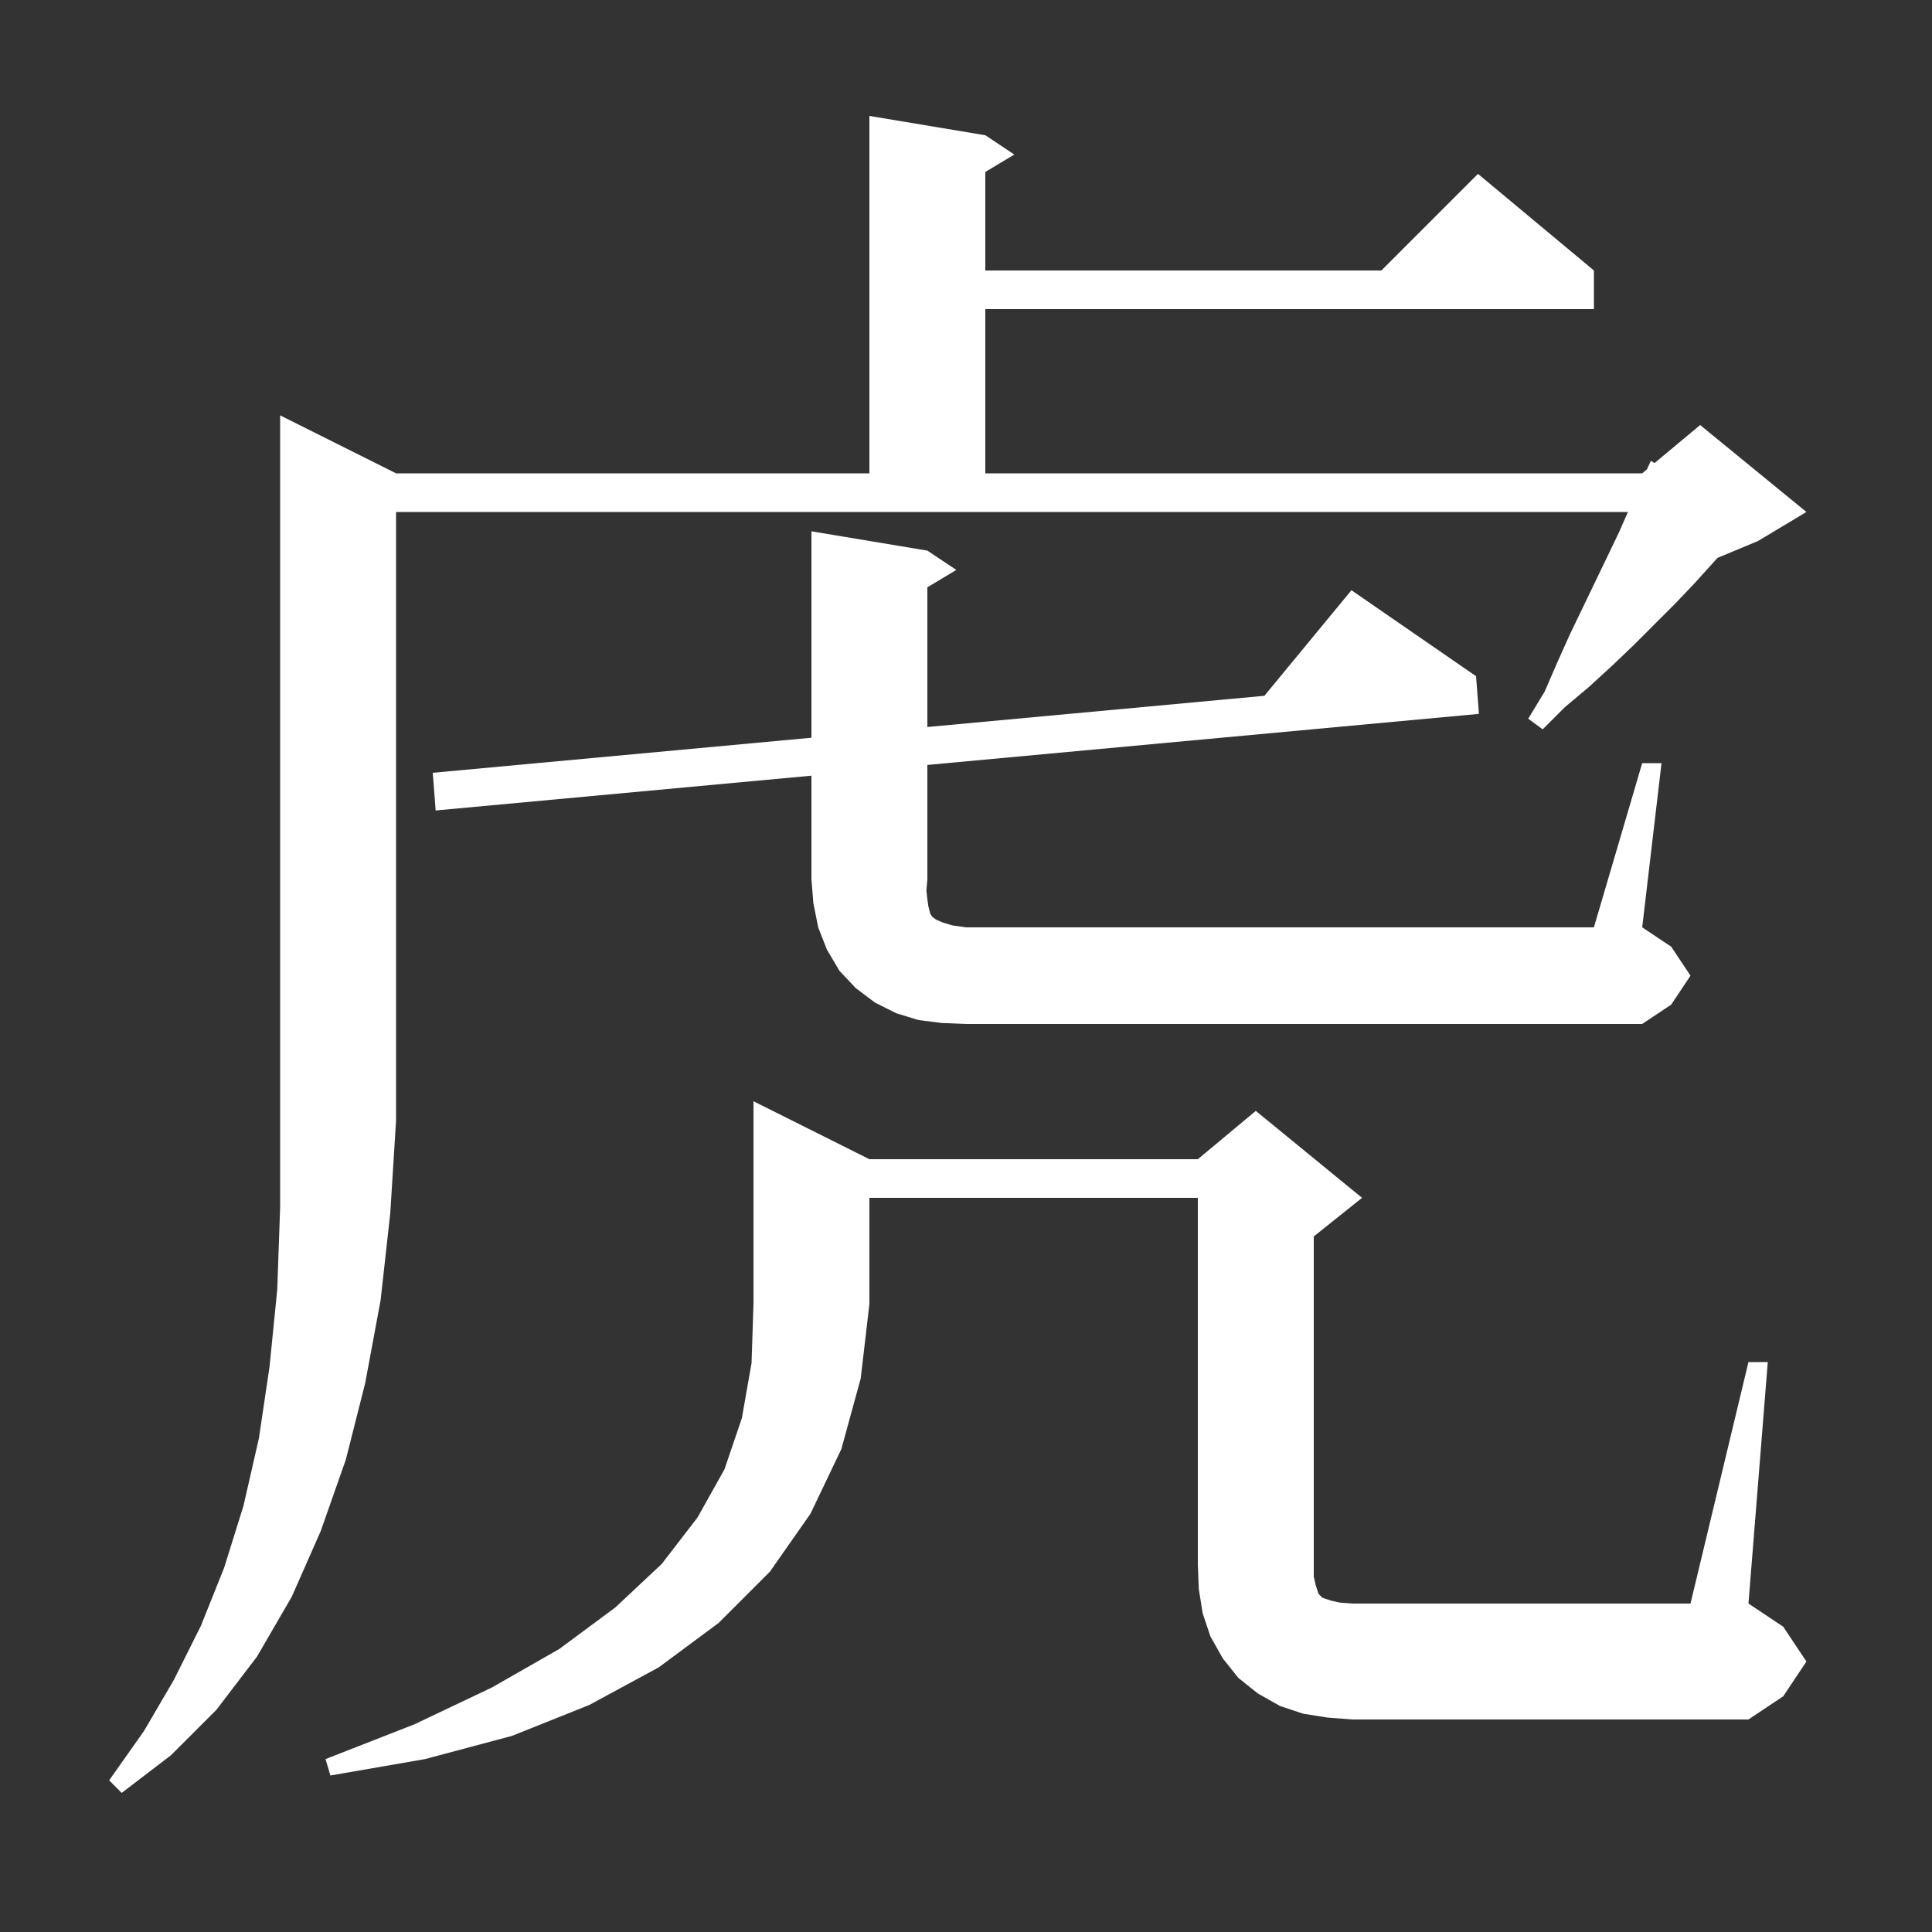 <svg xmlns="http://www.w3.org/2000/svg" xmlns:xlink="http://www.w3.org/1999/xlink" version="1.1" baseProfile="full" viewBox="0 0 200 200" width="200" height="200">
<rect x="0" y="0" width="200" height="200" fill="#333333" stroke="none"/>
<g fill="white">
<path d="M 41.0 49.0 L 90.0 49.0 L 90.0 12.0 L 102.0 14.0 L 105.0 16.0 L 102.0 17.8 L 102.0 28.0 L 143.0 28.0 L 153.0 18.0 L 165.0 28.0 L 165.0 32.0 L 102.0 32.0 L 102.0 49.0 L 170.0 49.0 L 170.492 48.59 L 170.9 47.7 L 171.272 47.94 L 176.0 44.0 L 187.0 53.0 L 182.0 56.0 L 177.796 57.752 L 175.4 60.4 L 173.4 62.5 L 169.1 66.8 L 166.9 68.9 L 164.5 71.1 L 162.0 73.2 L 159.7 75.5 L 158.2 74.4 L 159.9 71.6 L 161.2 68.6 L 162.5 65.7 L 166.4 57.6 L 167.6 55.1 L 168.524 53.0 L 41.0 53.0 L 41.0 116.0 L 40.4 125.6 L 39.4 134.6 L 37.8 143.2 L 35.8 151.1 L 33.2 158.5 L 30.2 165.3 L 26.6 171.5 L 22.4 177.0 L 17.7 181.7 L 12.6 185.6 L 11.3 184.3 L 14.9 179.2 L 18.0 173.9 L 20.8 168.3 L 23.2 162.3 L 25.2 155.9 L 26.8 148.9 L 27.9 141.5 L 28.7 133.5 L 29.0 125.0 L 29.0 43.0 Z M 90.0 120.0 L 124.0 120.0 L 130.0 115.0 L 141.0 124.0 L 136.0 128.0 L 136.0 163.2 L 136.2 164.1 L 136.5 165.0 L 136.9 165.4 L 137.8 165.7 L 138.7 165.9 L 140.0 166.0 L 175.0 166.0 L 181.0 141.0 L 183.0 141.0 L 181.0 166.0 L 184.6 168.4 L 187.0 172.0 L 184.6 175.6 L 181.0 178.0 L 140.0 178.0 L 137.4 177.8 L 134.9 177.4 L 132.5 176.6 L 130.2 175.3 L 128.2 173.7 L 126.6 171.7 L 125.3 169.4 L 124.5 167.0 L 124.1 164.5 L 124.0 162.0 L 124.0 124.0 L 90.0 124.0 L 90.0 135.0 L 89.1 142.7 L 87.1 150.0 L 83.9 156.7 L 79.7 162.7 L 74.4 168.0 L 68.2 172.6 L 61.0 176.5 L 53.0 179.7 L 44.0 182.1 L 34.2 183.8 L 33.7 182.1 L 42.9 178.5 L 50.9 174.7 L 57.9 170.7 L 63.7 166.4 L 68.5 161.9 L 72.2 157.1 L 75.0 152.1 L 76.8 146.8 L 77.8 141.1 L 78.0 135.0 L 78.0 114.0 Z M 170.0 79.0 L 172.0 79.0 L 170.0 96.0 L 173.0 98.0 L 175.0 101.0 L 173.0 104.0 L 170.0 106.0 L 100.0 106.0 L 97.5 105.9 L 95.1 105.6 L 92.8 104.9 L 90.6 103.8 L 88.6 102.3 L 86.9 100.5 L 85.6 98.3 L 84.7 96.0 L 84.2 93.5 L 84.0 91.0 L 84.0 80.298 L 45.1 83.9 L 44.8 80.0 L 84.0 76.37 L 84.0 55.0 L 96.0 57.0 L 99.0 59.0 L 96.0 60.8 L 96.0 75.259 L 130.89 72.029 L 139.9 61.1 L 152.8 70.0 L 153.1 73.9 L 96.0 79.187 L 96.0 91.0 L 95.9 92.2 L 96.0 93.1 L 96.1 93.8 L 96.3 94.6 L 96.5 94.9 L 96.9 95.2 L 97.6 95.5 L 98.6 95.8 L 100.0 96.0 L 165.0 96.0 Z " />
</g>
</svg>
